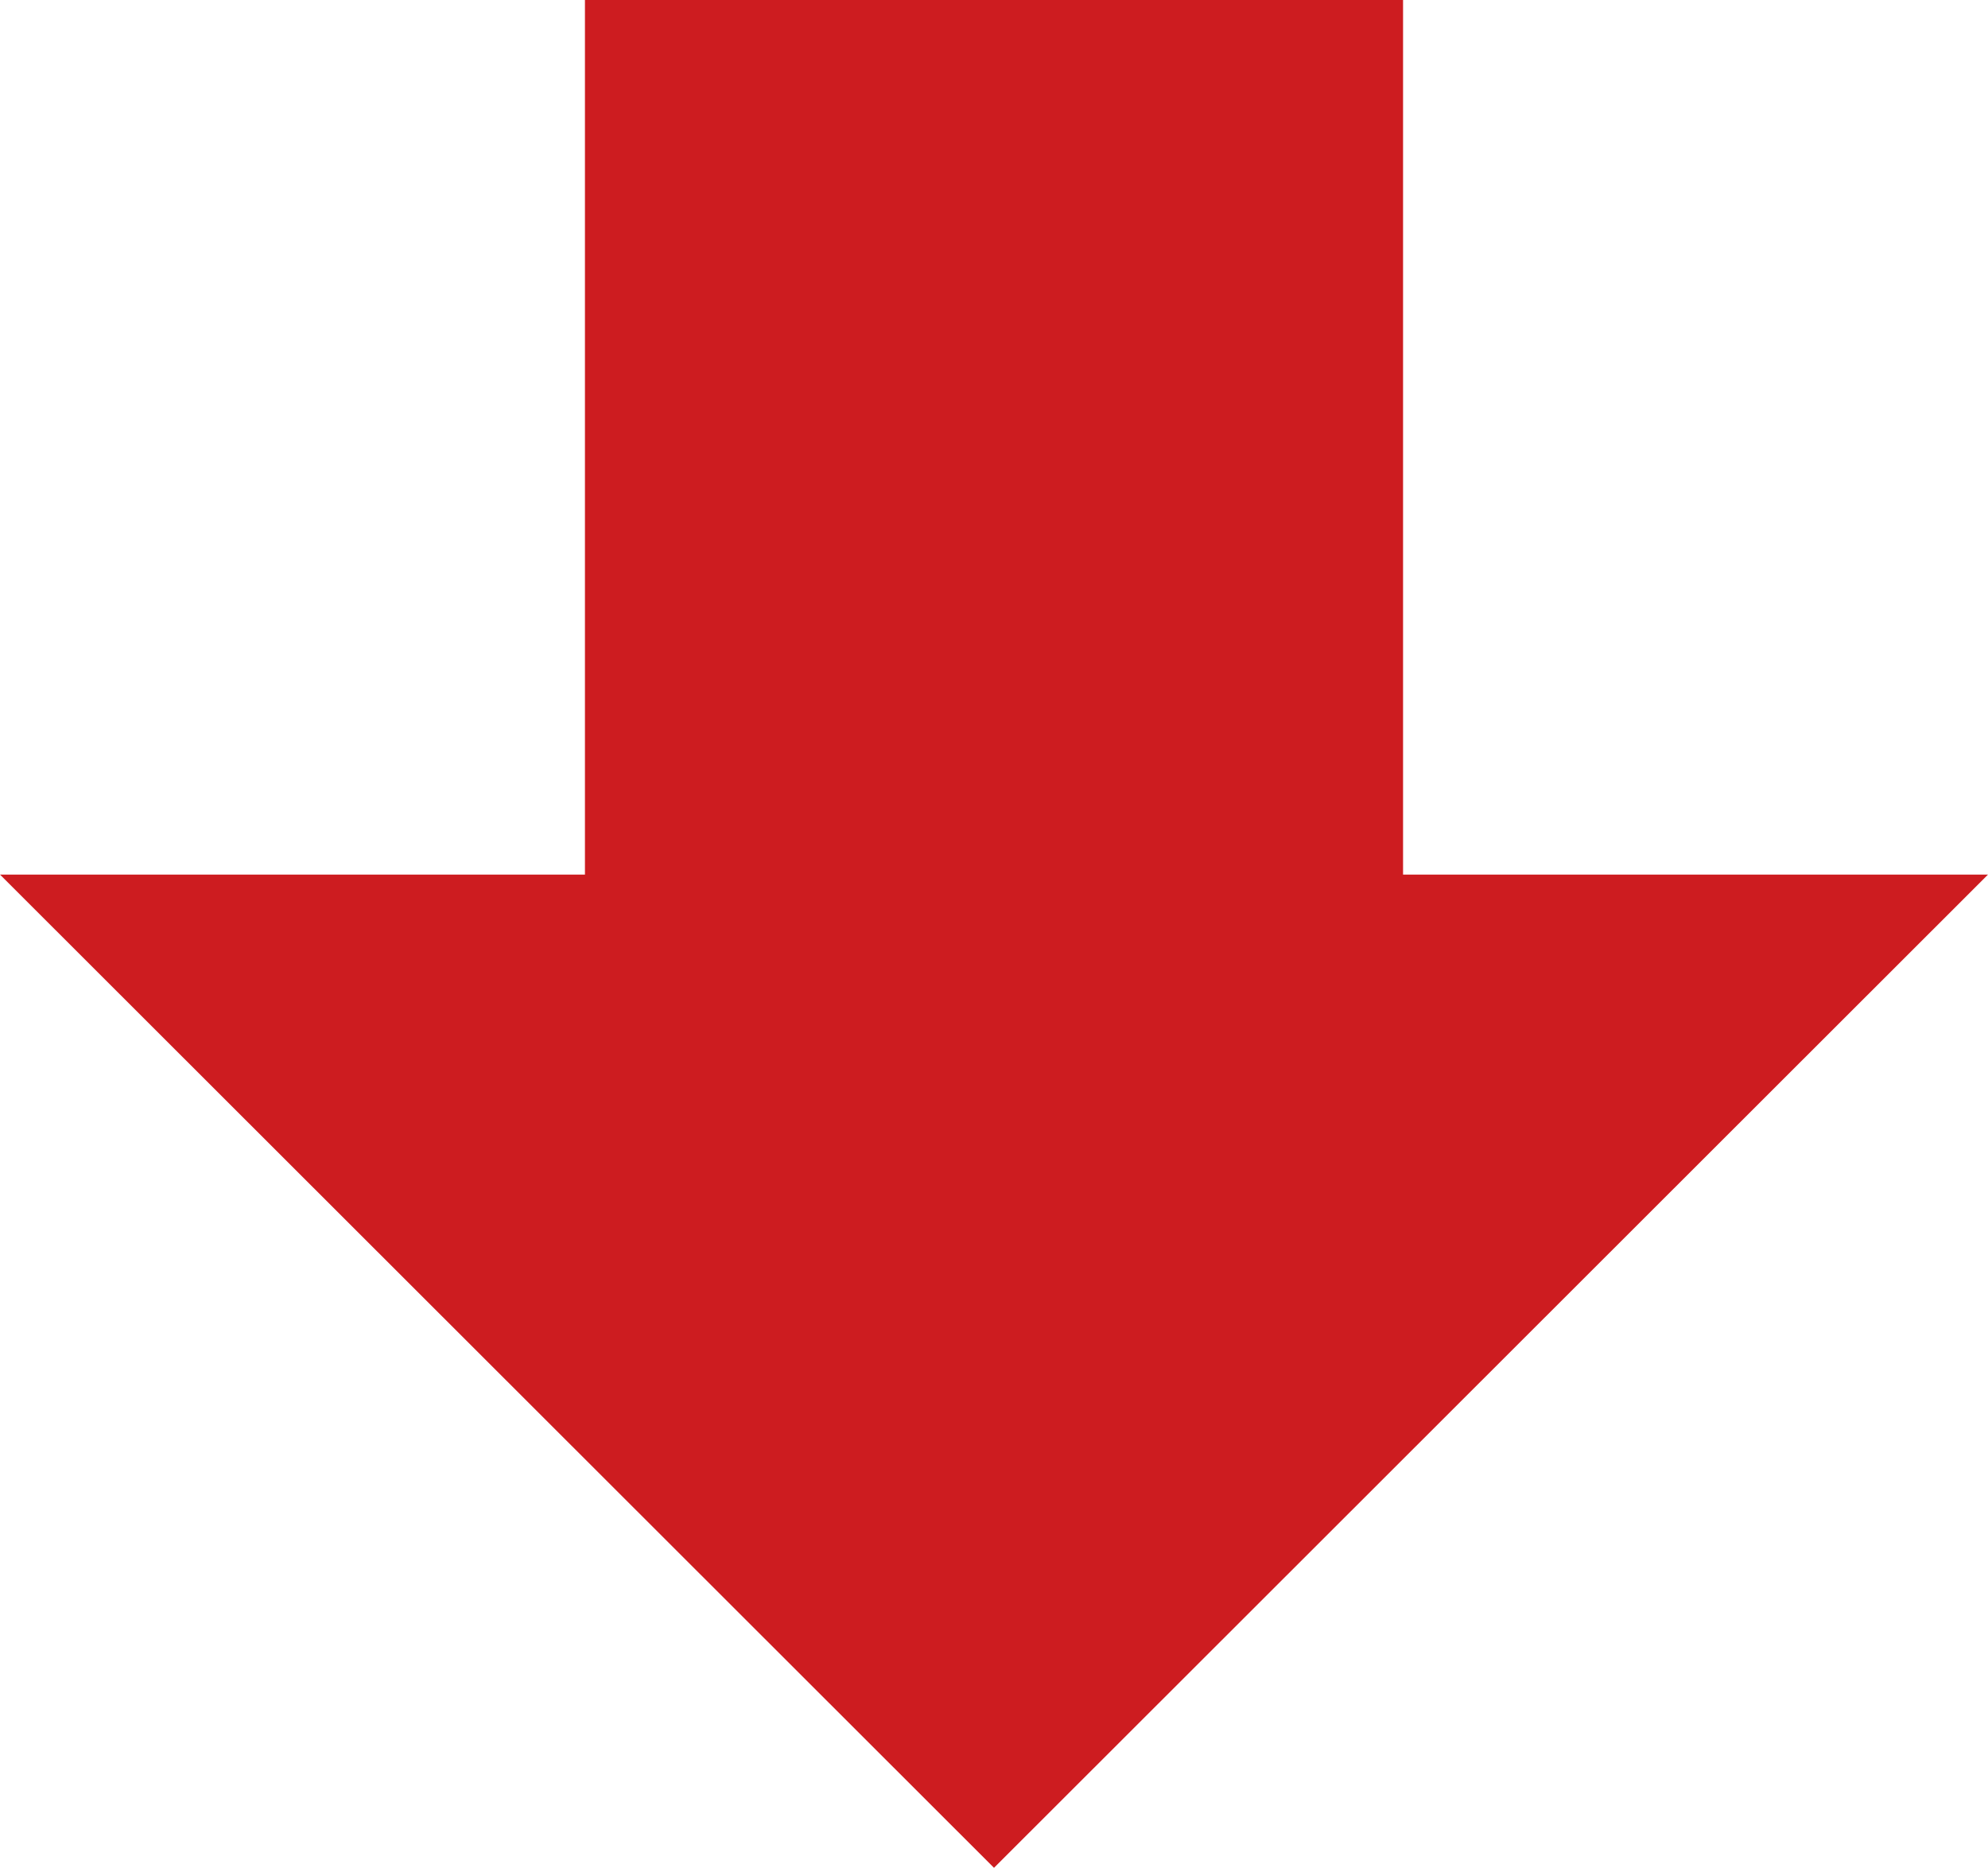 <svg xmlns="http://www.w3.org/2000/svg" viewBox="0 0 24.3 22.83"><defs><style>.cls-1{fill:#cd1c20;}.cls-2{fill:none;stroke:#cd1c20;stroke-miterlimit:10;stroke-width:10px;}</style></defs><g id="レイヤー_2" data-name="レイヤー 2"><g id="レイヤー_1-2" data-name="レイヤー 1"><line class="cls-1" x1="12.15" x2="12.15" y2="22.83"/><line class="cls-2" x1="12.15" x2="12.15" y2="12.31"/><polygon class="cls-1" points="24.3 10.69 0 10.69 12.15 22.83 24.3 10.69"/></g></g></svg>